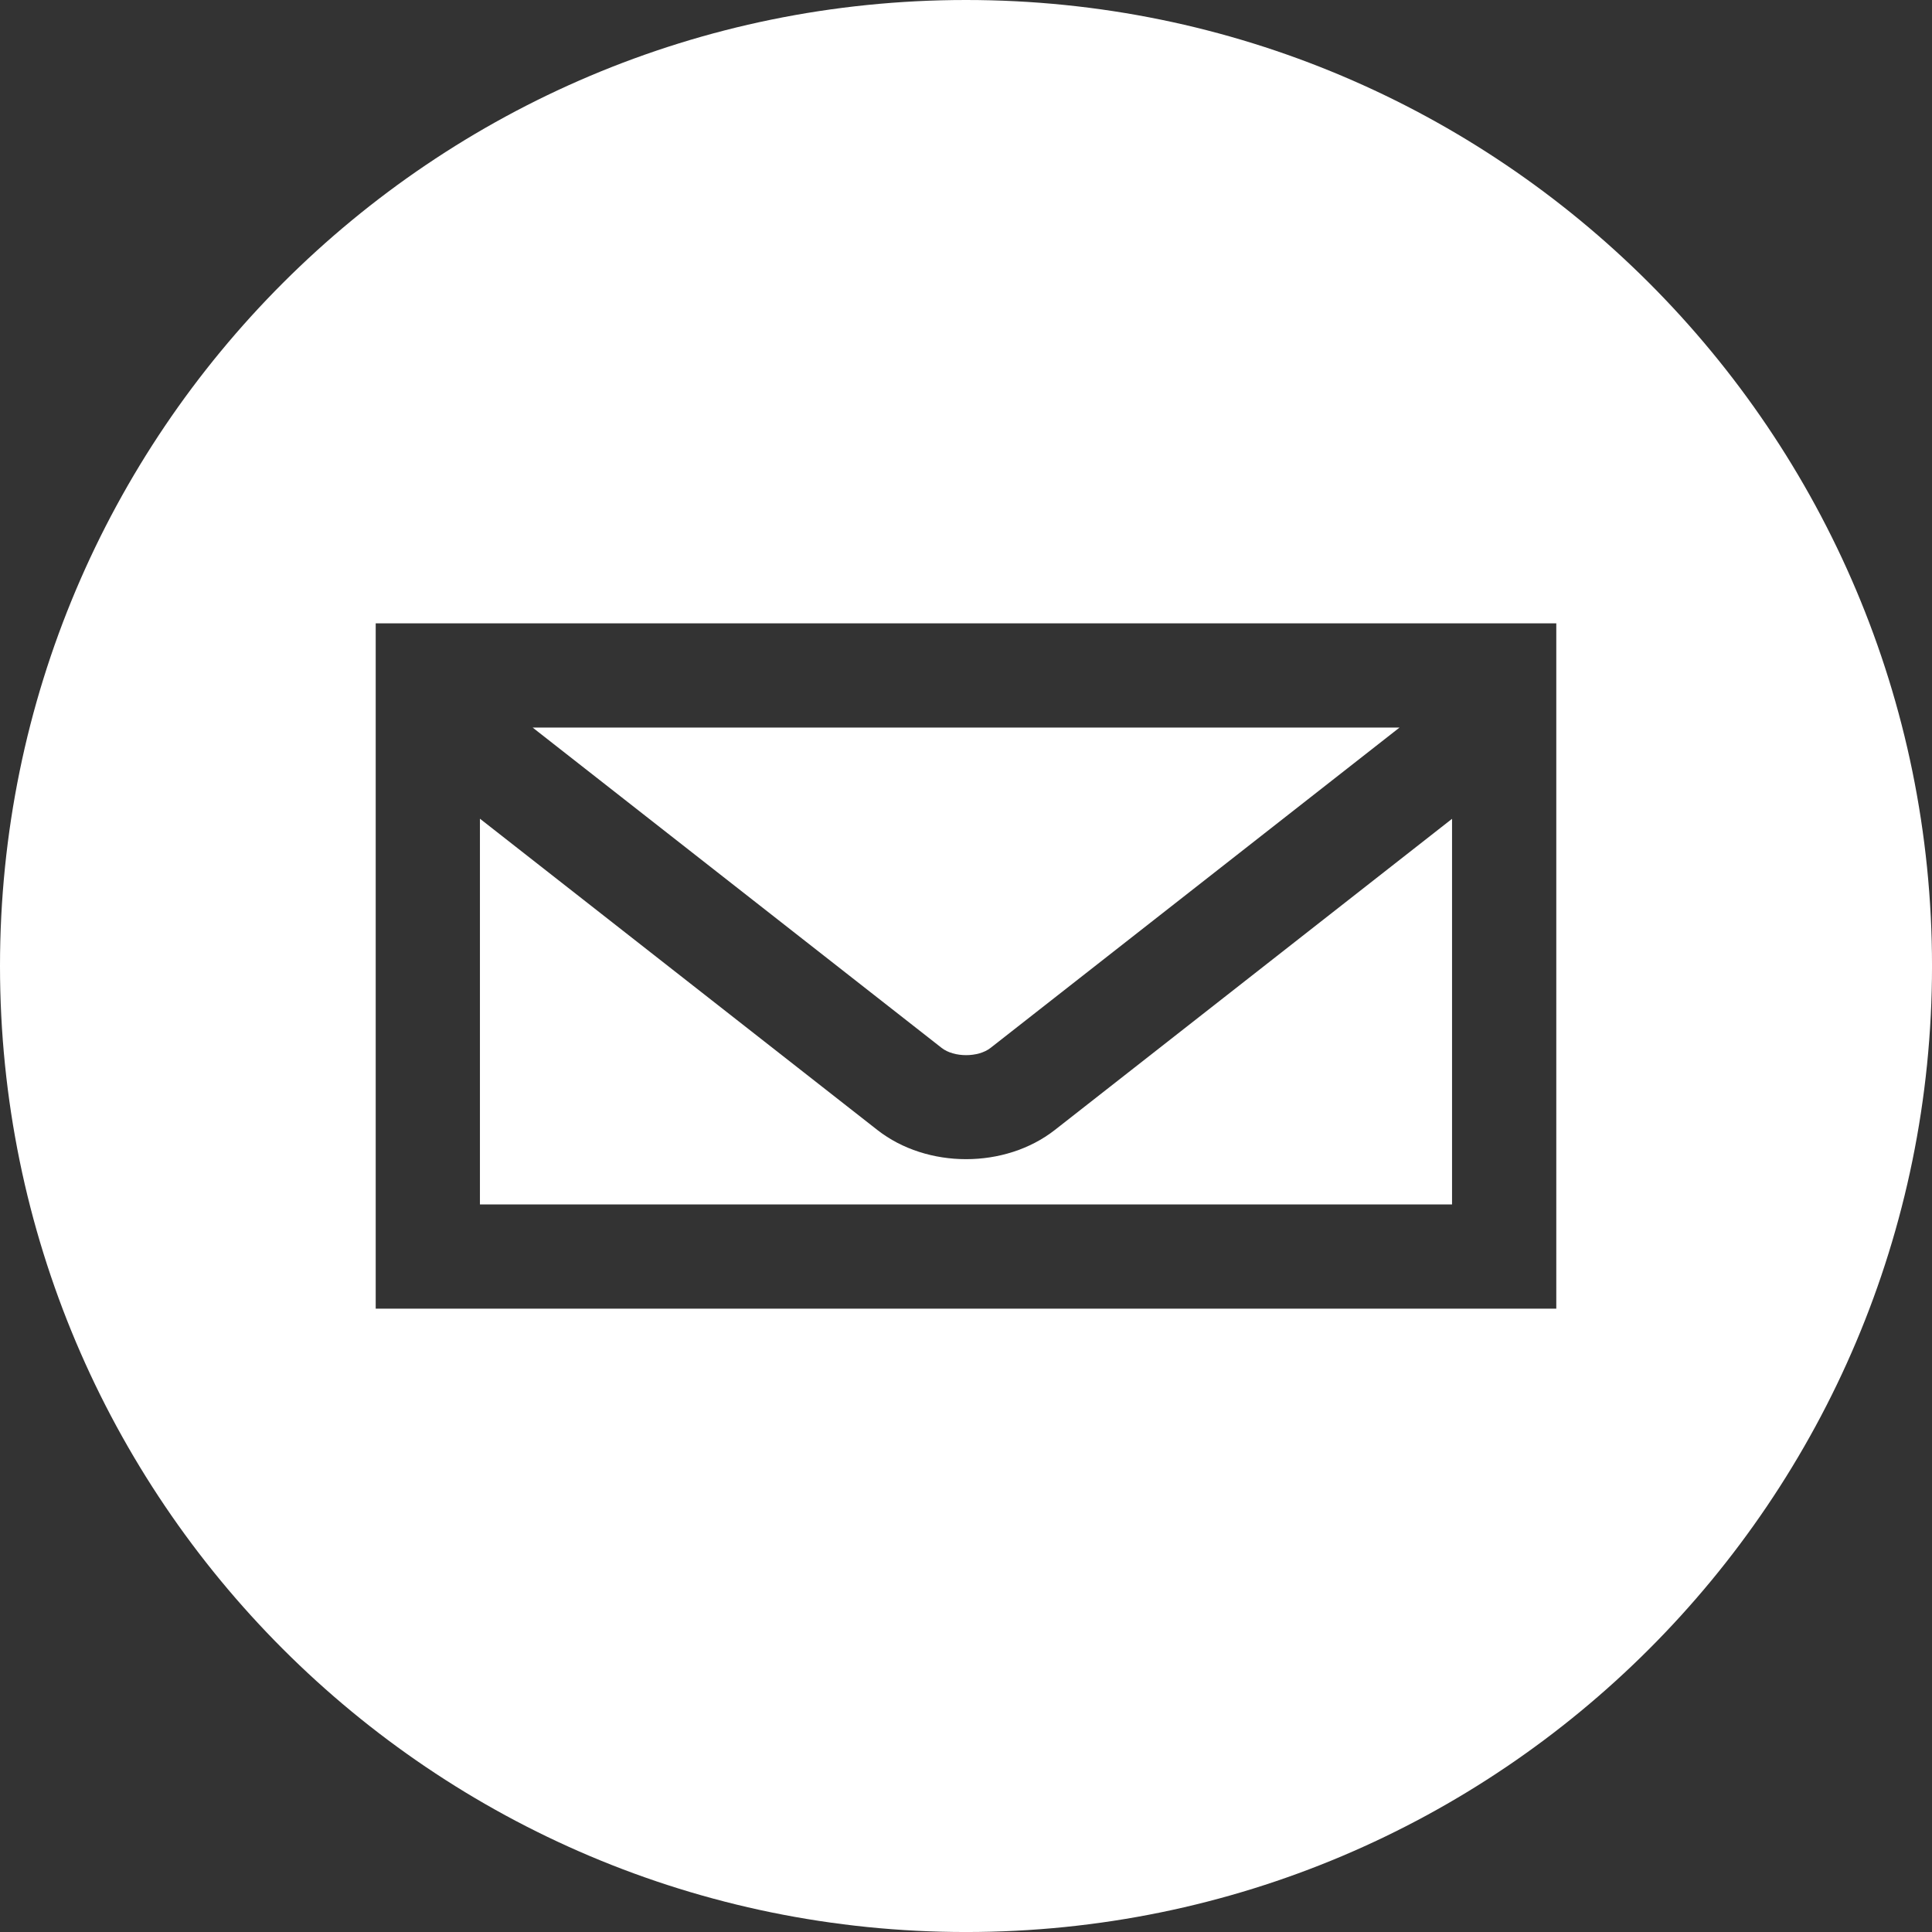<!-- Generator: Adobe Illustrator 19.2.0, SVG Export Plug-In  -->
<svg version="1.1"
	 xmlns="http://www.w3.org/2000/svg" xmlns:xlink="http://www.w3.org/1999/xlink" xmlns:a="http://ns.adobe.com/AdobeSVGViewerExtensions/3.0/"
	 x="0px" y="0px" width="91.549px" height="91.549px" viewBox="0 0 91.549 91.549"
	 style="enable-background:new 0 0 91.549 91.549;" xml:space="preserve">
<rect x="0" y="0" width="91.549" height="91.549" fill="#333333" stroke="none"/>
<style type="text/css">
	.st0{fill:#FFFFFF;}
</style>
<defs>
</defs>
<g>
	<path class="st0" d="M46.94,49.654l19.376-15.177H25.241l19.377,15.177C45.204,50.114,46.355,50.114,46.94,49.654z"/>
	<path class="st0" d="M45.779,54.928c-1.514,0-3.028-0.461-4.207-1.385l-18.83-14.748v18.277h46.064V38.8L49.986,53.543
		C48.807,54.466,47.292,54.928,45.779,54.928z"/>
	<path class="st0" d="M45.775,0C20.494,0,0,20.494,0,45.775s20.494,45.775,45.775,45.775s45.775-20.494,45.775-45.775
		S71.055,0,45.775,0z M73.746,62.011H17.803V29.538h0.517h54.913h0.513V62.011z"/>
</g>
</svg>